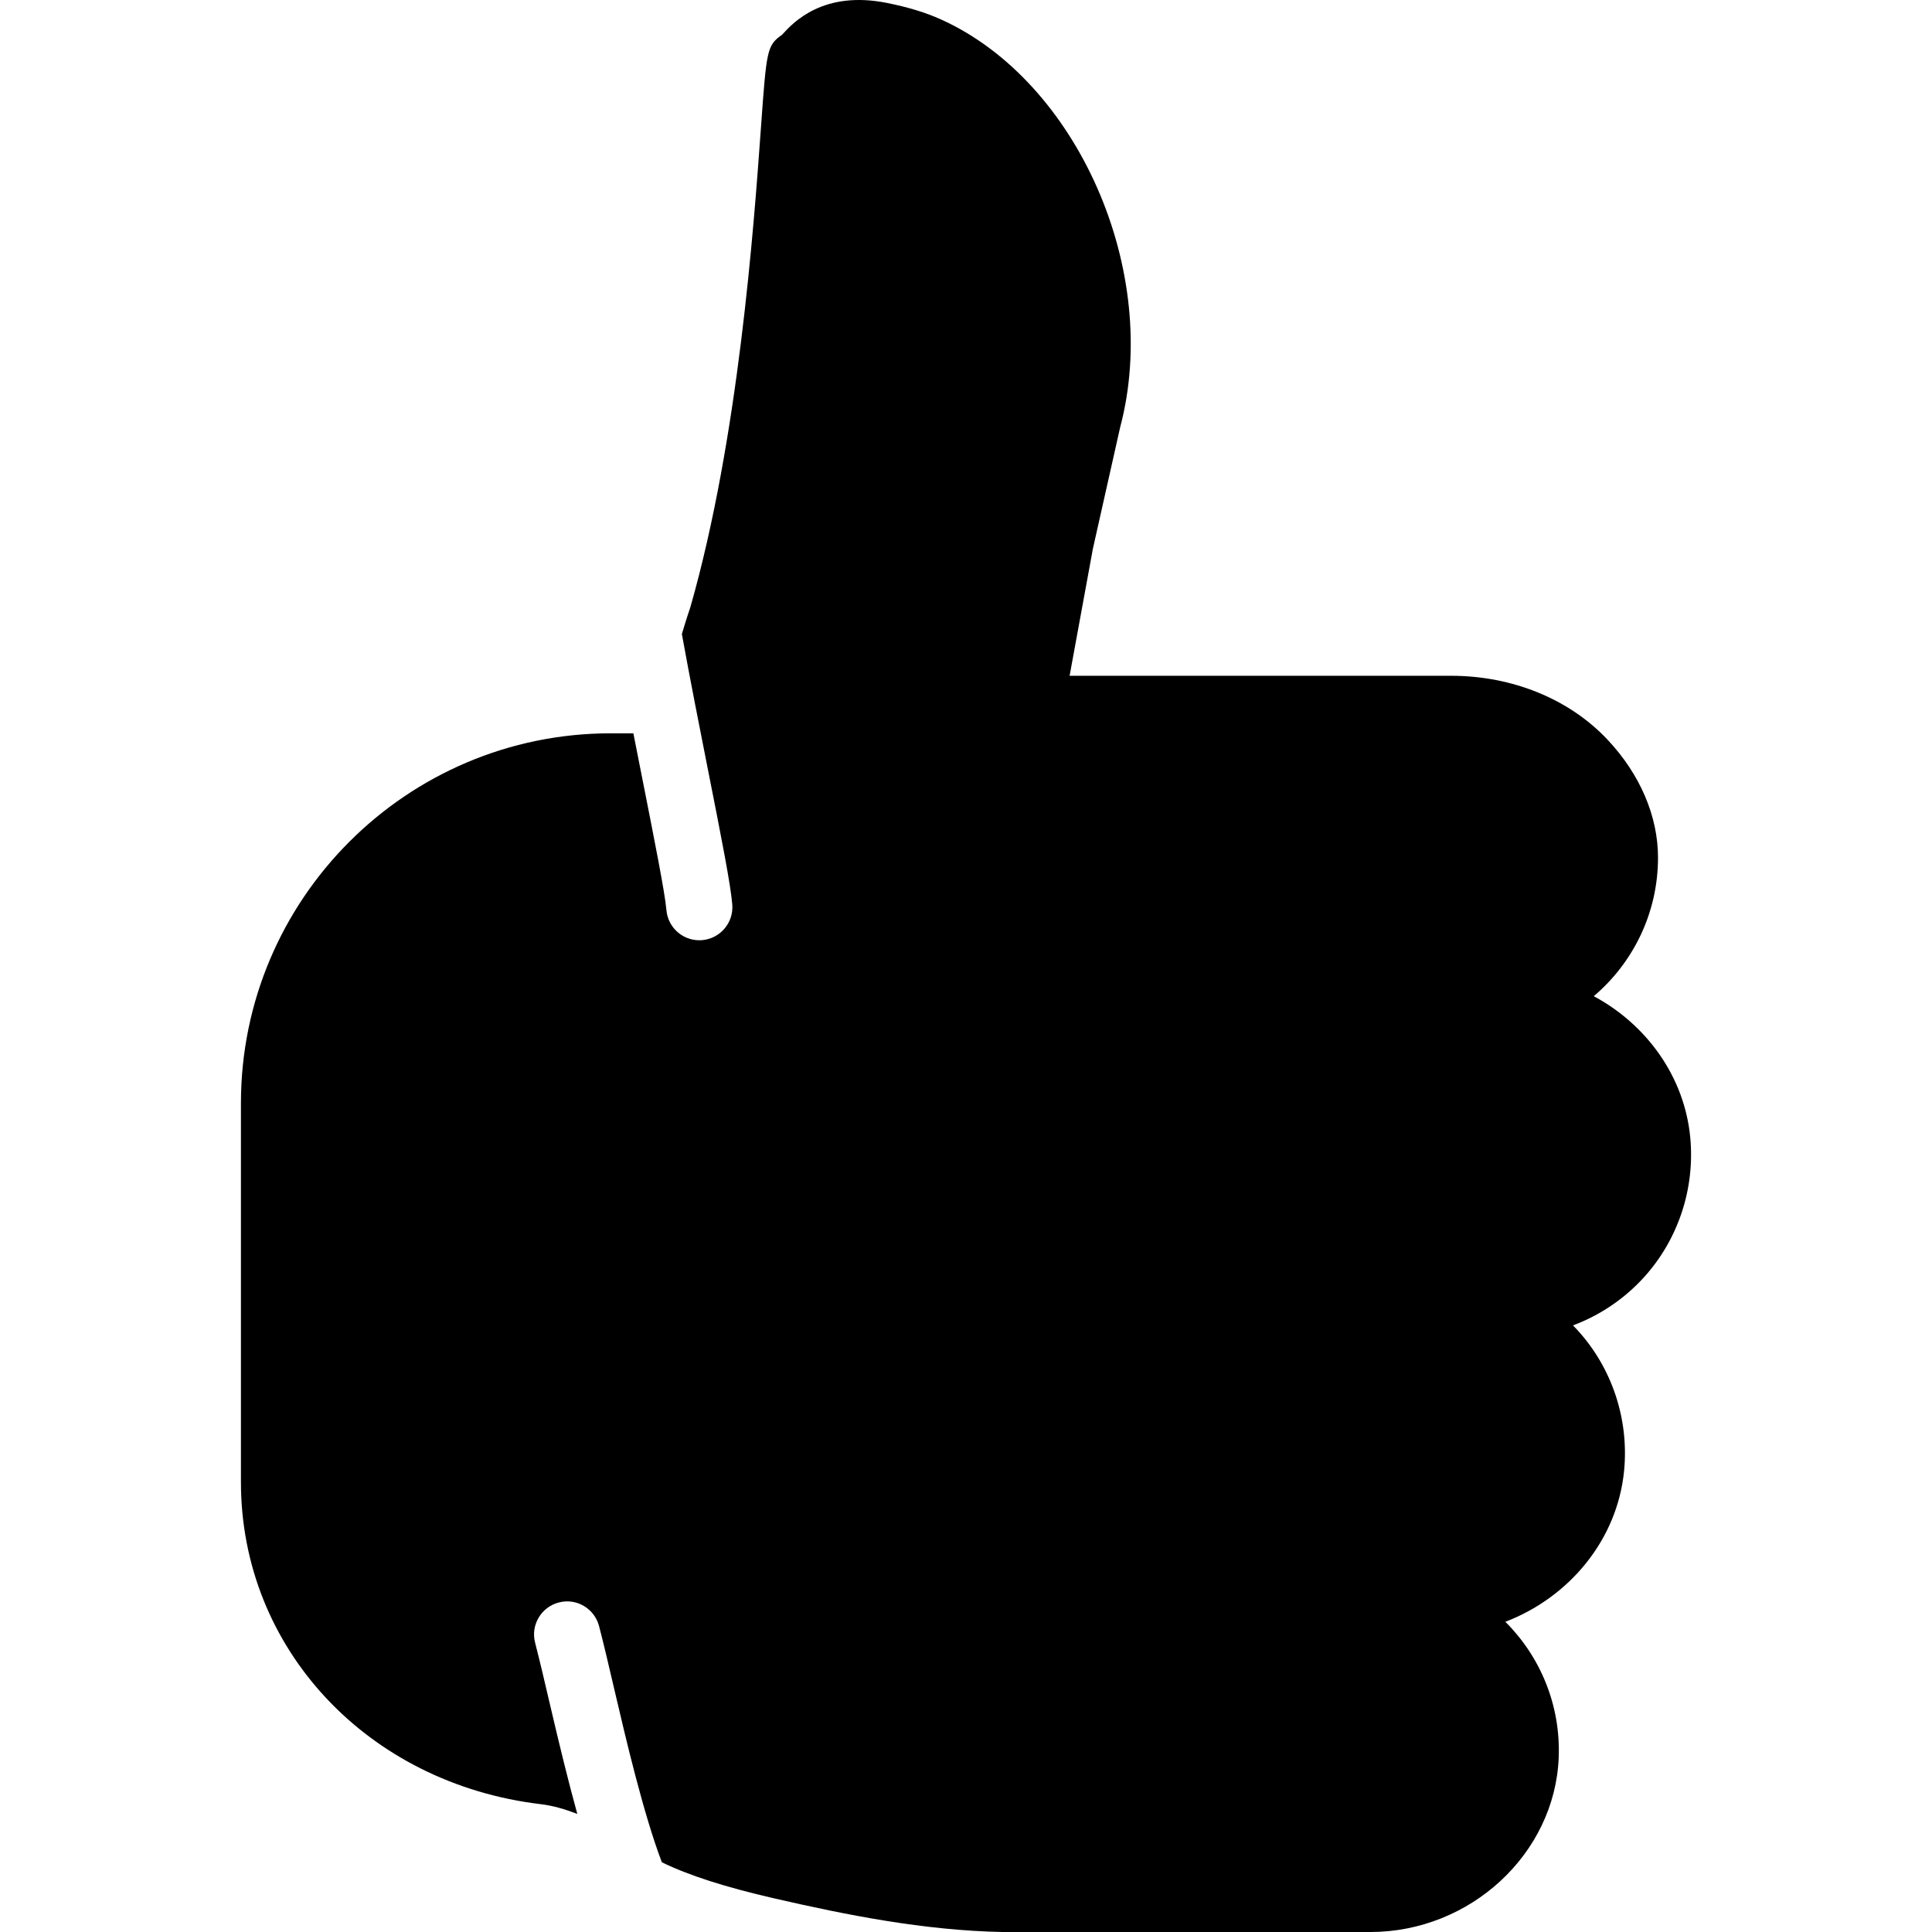 <?xml version="1.0" encoding="iso-8859-1"?>
<!-- Generator: Adobe Illustrator 19.0.0, SVG Export Plug-In . SVG Version: 6.00 Build 0)  -->
<svg version="1.1" id="Layer_1" xmlns="http://www.w3.org/2000/svg" xmlns:xlink="http://www.w3.org/1999/xlink" x="0px" y="0px"
	 viewBox="0 0 507.159 507.159" style="enable-background:new 0 0 507.159 507.159;" xml:space="preserve">
<g>
	<g>
		<path d="M443.697,298.567c-1.519-15.95-11.464-29.618-25.322-37.064c10.309-8.756,16.861-21.816,16.861-36.378
			c0-10.847-4.686-21.834-13.208-30.911c-10.014-10.691-25.001-16.818-41.107-16.818H280.777l6.109-33.332l7.168-31.935
			c10.821-40.786-11.125-90.78-46.983-106.999c-4.027-1.822-8.539-3.211-14.214-4.356c-16.714-3.35-24.602,5.059-27.561,8.348
			c-3.992,2.794-4.079,4.009-5.545,24.394c-1.909,26.477-5.884,81.556-18.519,125.848c-0.095,0.269-0.998,2.89-2.239,7.073
			c2.213,12.21,4.834,25.444,6.717,34.955c3.775,19.039,6.109,30.972,6.517,36.057c0.382,4.773-3.176,8.956-7.958,9.346
			c-0.226,0.017-0.469,0.026-0.703,0.026c-4.478,0-8.27-3.436-8.635-7.984c-0.356-4.339-3.22-18.779-6.248-34.07
			c-0.842-4.27-1.649-8.322-2.421-12.271h-5.953c-53.526,0-97.063,43.555-97.063,97.08v99.502c0,43.555,33.124,79.108,78.761,84.532
			c3.124,0.373,6.3,1.302,9.537,2.551c-2.352-8.513-4.669-17.998-7.125-28.516c-1.406-6.049-2.725-11.672-3.948-16.41
			c-1.215-4.634,1.571-9.372,6.213-10.578c4.651-1.232,9.372,1.588,10.578,6.222c1.267,4.86,2.612,10.63,4.053,16.818
			c2.916,12.488,7.576,32.43,12.427,45.16c7.055,3.437,16.644,6.526,29.505,9.476c18.935,4.348,39.276,8.426,59.904,8.826h96.56
			c26.26,0,48.44-20.532,49.456-45.768c0.547-13.772-4.834-26.537-14.006-35.666c16.861-6.448,29.453-21.617,31.18-39.736
			c1.276-13.442-3.159-26.841-12.184-36.76c-0.408-0.443-0.824-0.885-1.241-1.31c7.047-2.638,13.442-6.925,18.597-12.592
			C440.539,325.408,444.973,312.009,443.697,298.567z"/>
	</g>
</g>
<g>
</g>
<g>
</g>
<g>
</g>
<g>
</g>
<g>
</g>
<g>
</g>
<g>
</g>
<g>
</g>
<g>
</g>
<g>
</g>
<g>
</g>
<g>
</g>
<g>
</g>
<g>
</g>
<g>
</g>
</svg>
